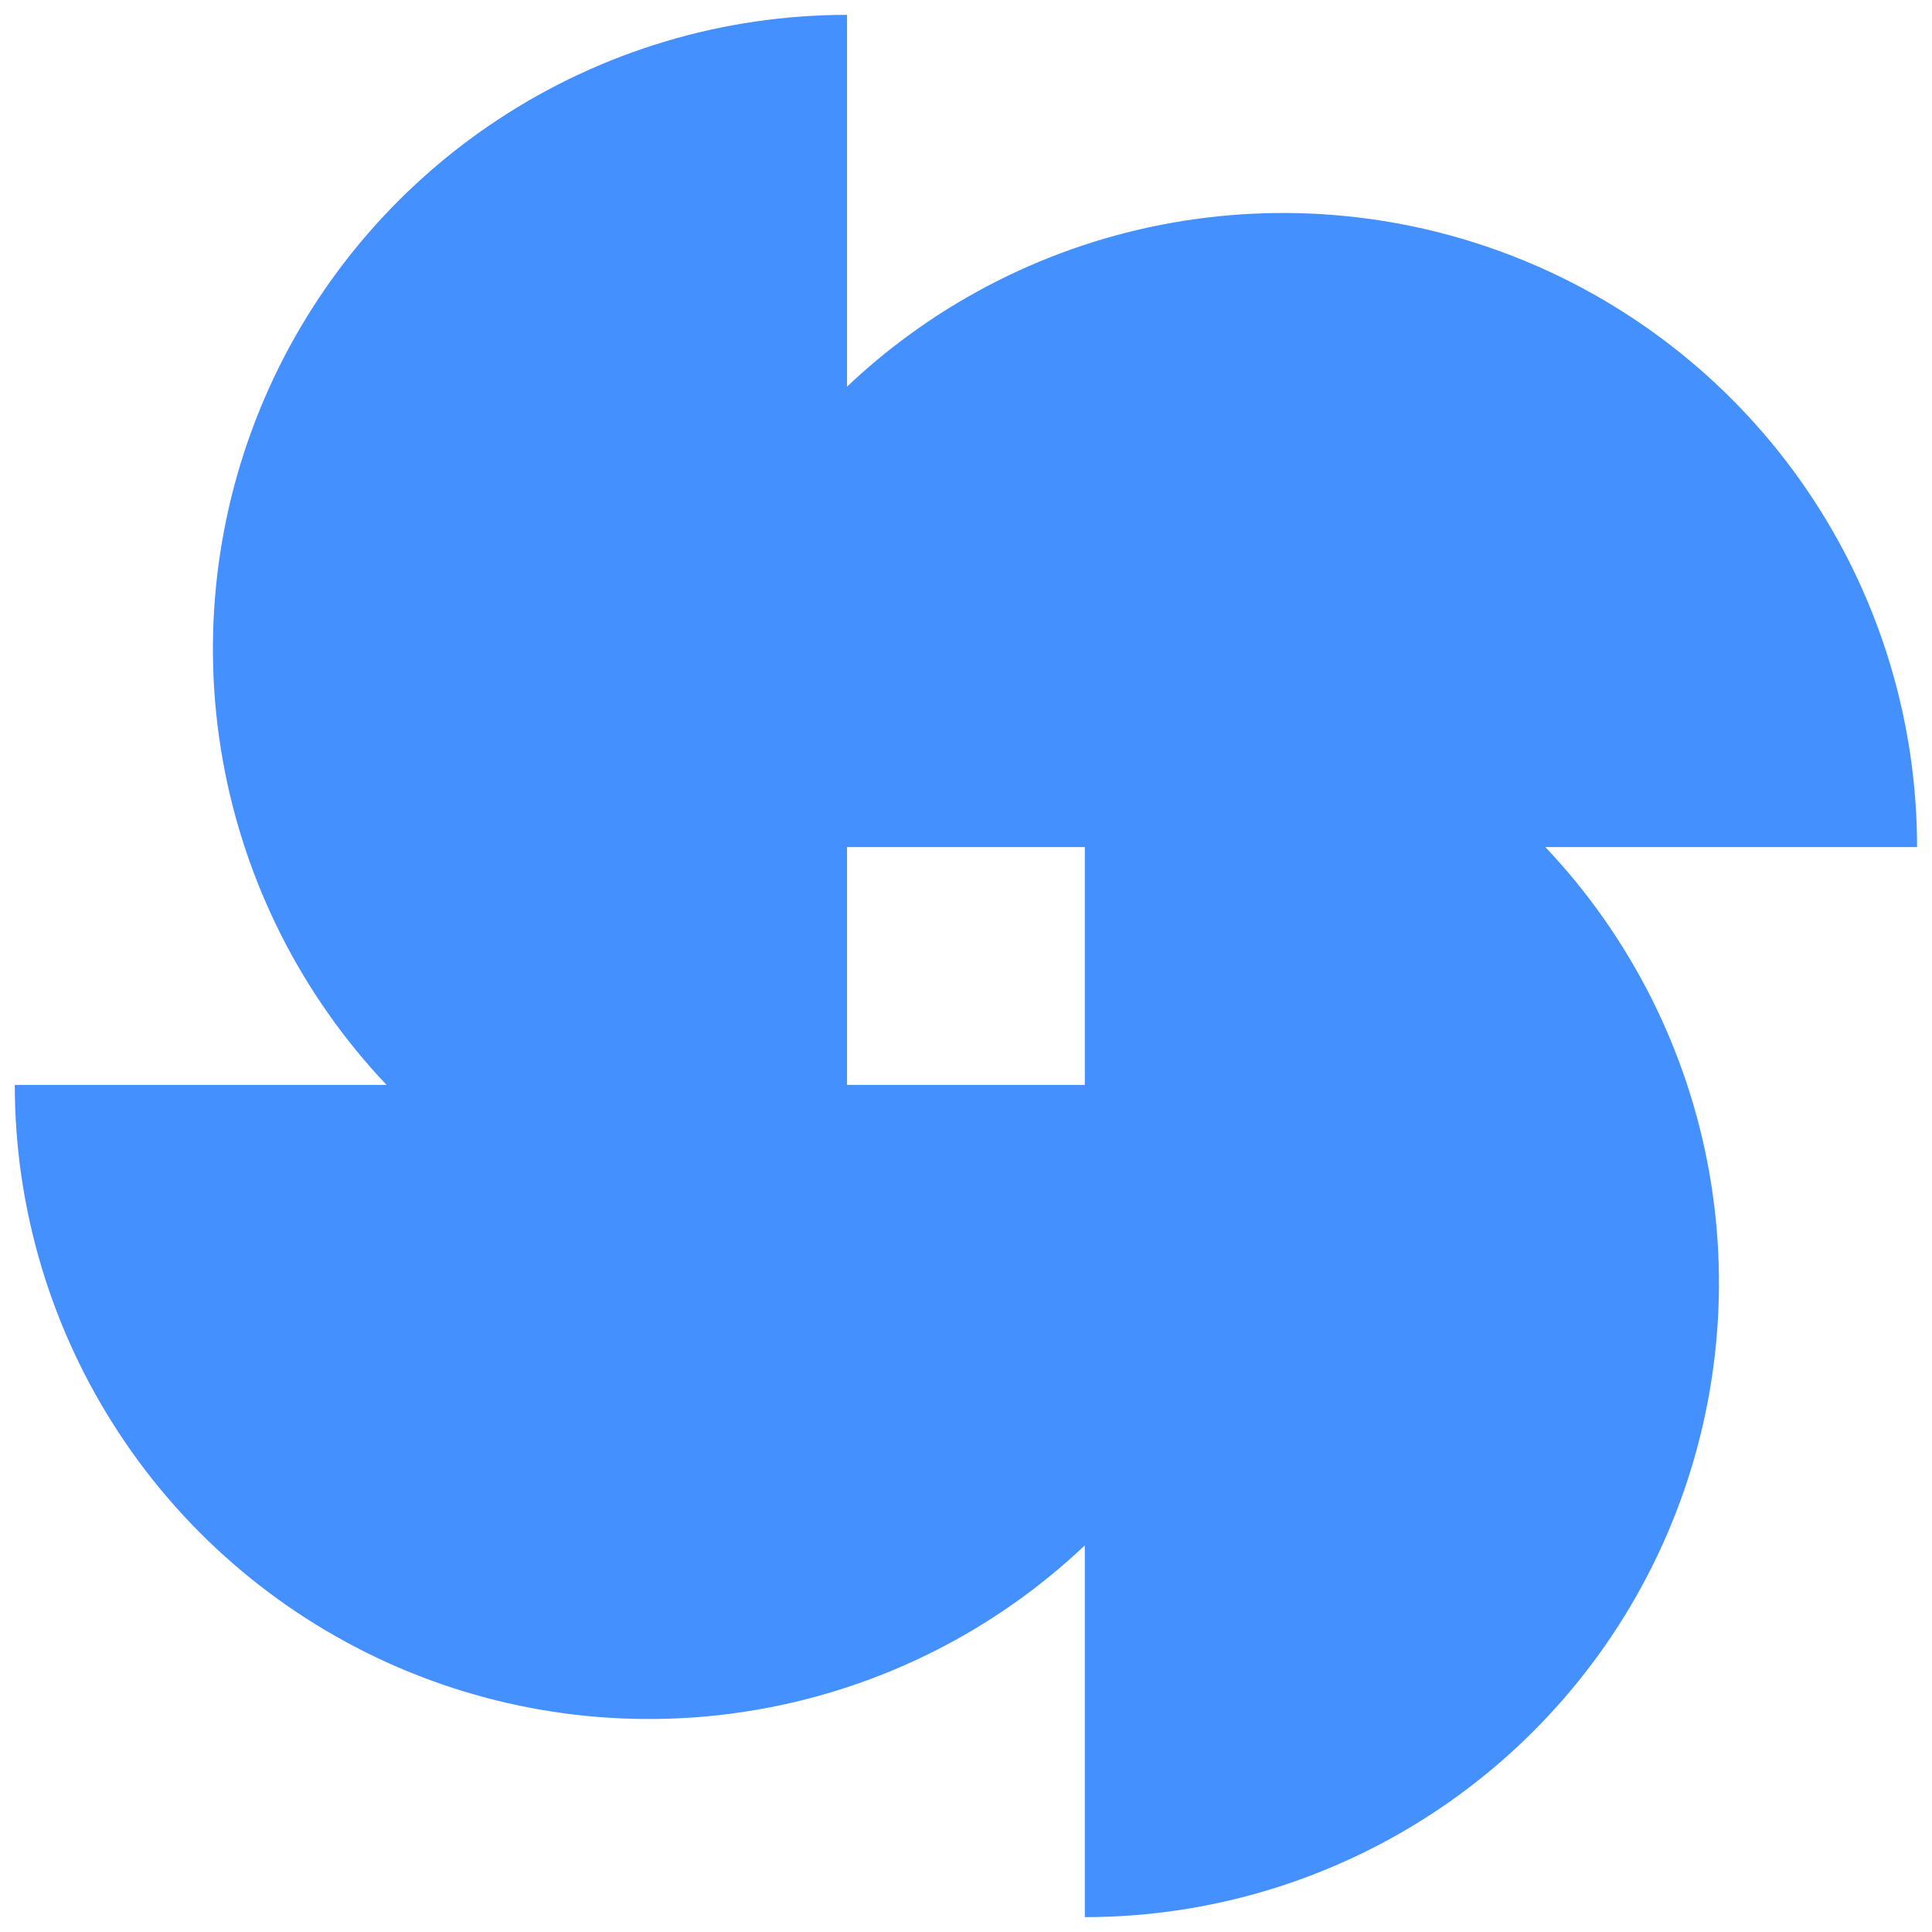 <svg width="26" height="26" viewBox="0 0 26 26" fill="none" xmlns="http://www.w3.org/2000/svg">
<path d="M25.799 11.4C25.799 9.732 25.311 8.101 24.394 6.708C23.477 5.314 22.171 4.221 20.639 3.561C19.107 2.902 17.416 2.706 15.773 2.998C14.131 3.289 12.61 4.056 11.399 5.203V0.2C9.731 0.2 8.1 0.689 6.707 1.606C5.314 2.523 4.22 3.828 3.56 5.36C2.901 6.892 2.705 8.584 2.997 10.226C3.289 11.868 4.055 13.389 5.202 14.6H0.199C0.199 16.268 0.688 17.899 1.605 19.292C2.522 20.686 3.827 21.779 5.359 22.439C6.891 23.098 8.583 23.294 10.225 23.002C11.867 22.711 13.388 21.944 14.599 20.797V25.8C16.267 25.8 17.898 25.311 19.292 24.394C20.685 23.477 21.779 22.172 22.438 20.64C23.097 19.108 23.293 17.416 23.002 15.774C22.71 14.132 21.943 12.611 20.797 11.4H25.799ZM14.599 14.6H11.399V11.4H14.599V14.6Z" fill="#4590FF"/>
</svg>
